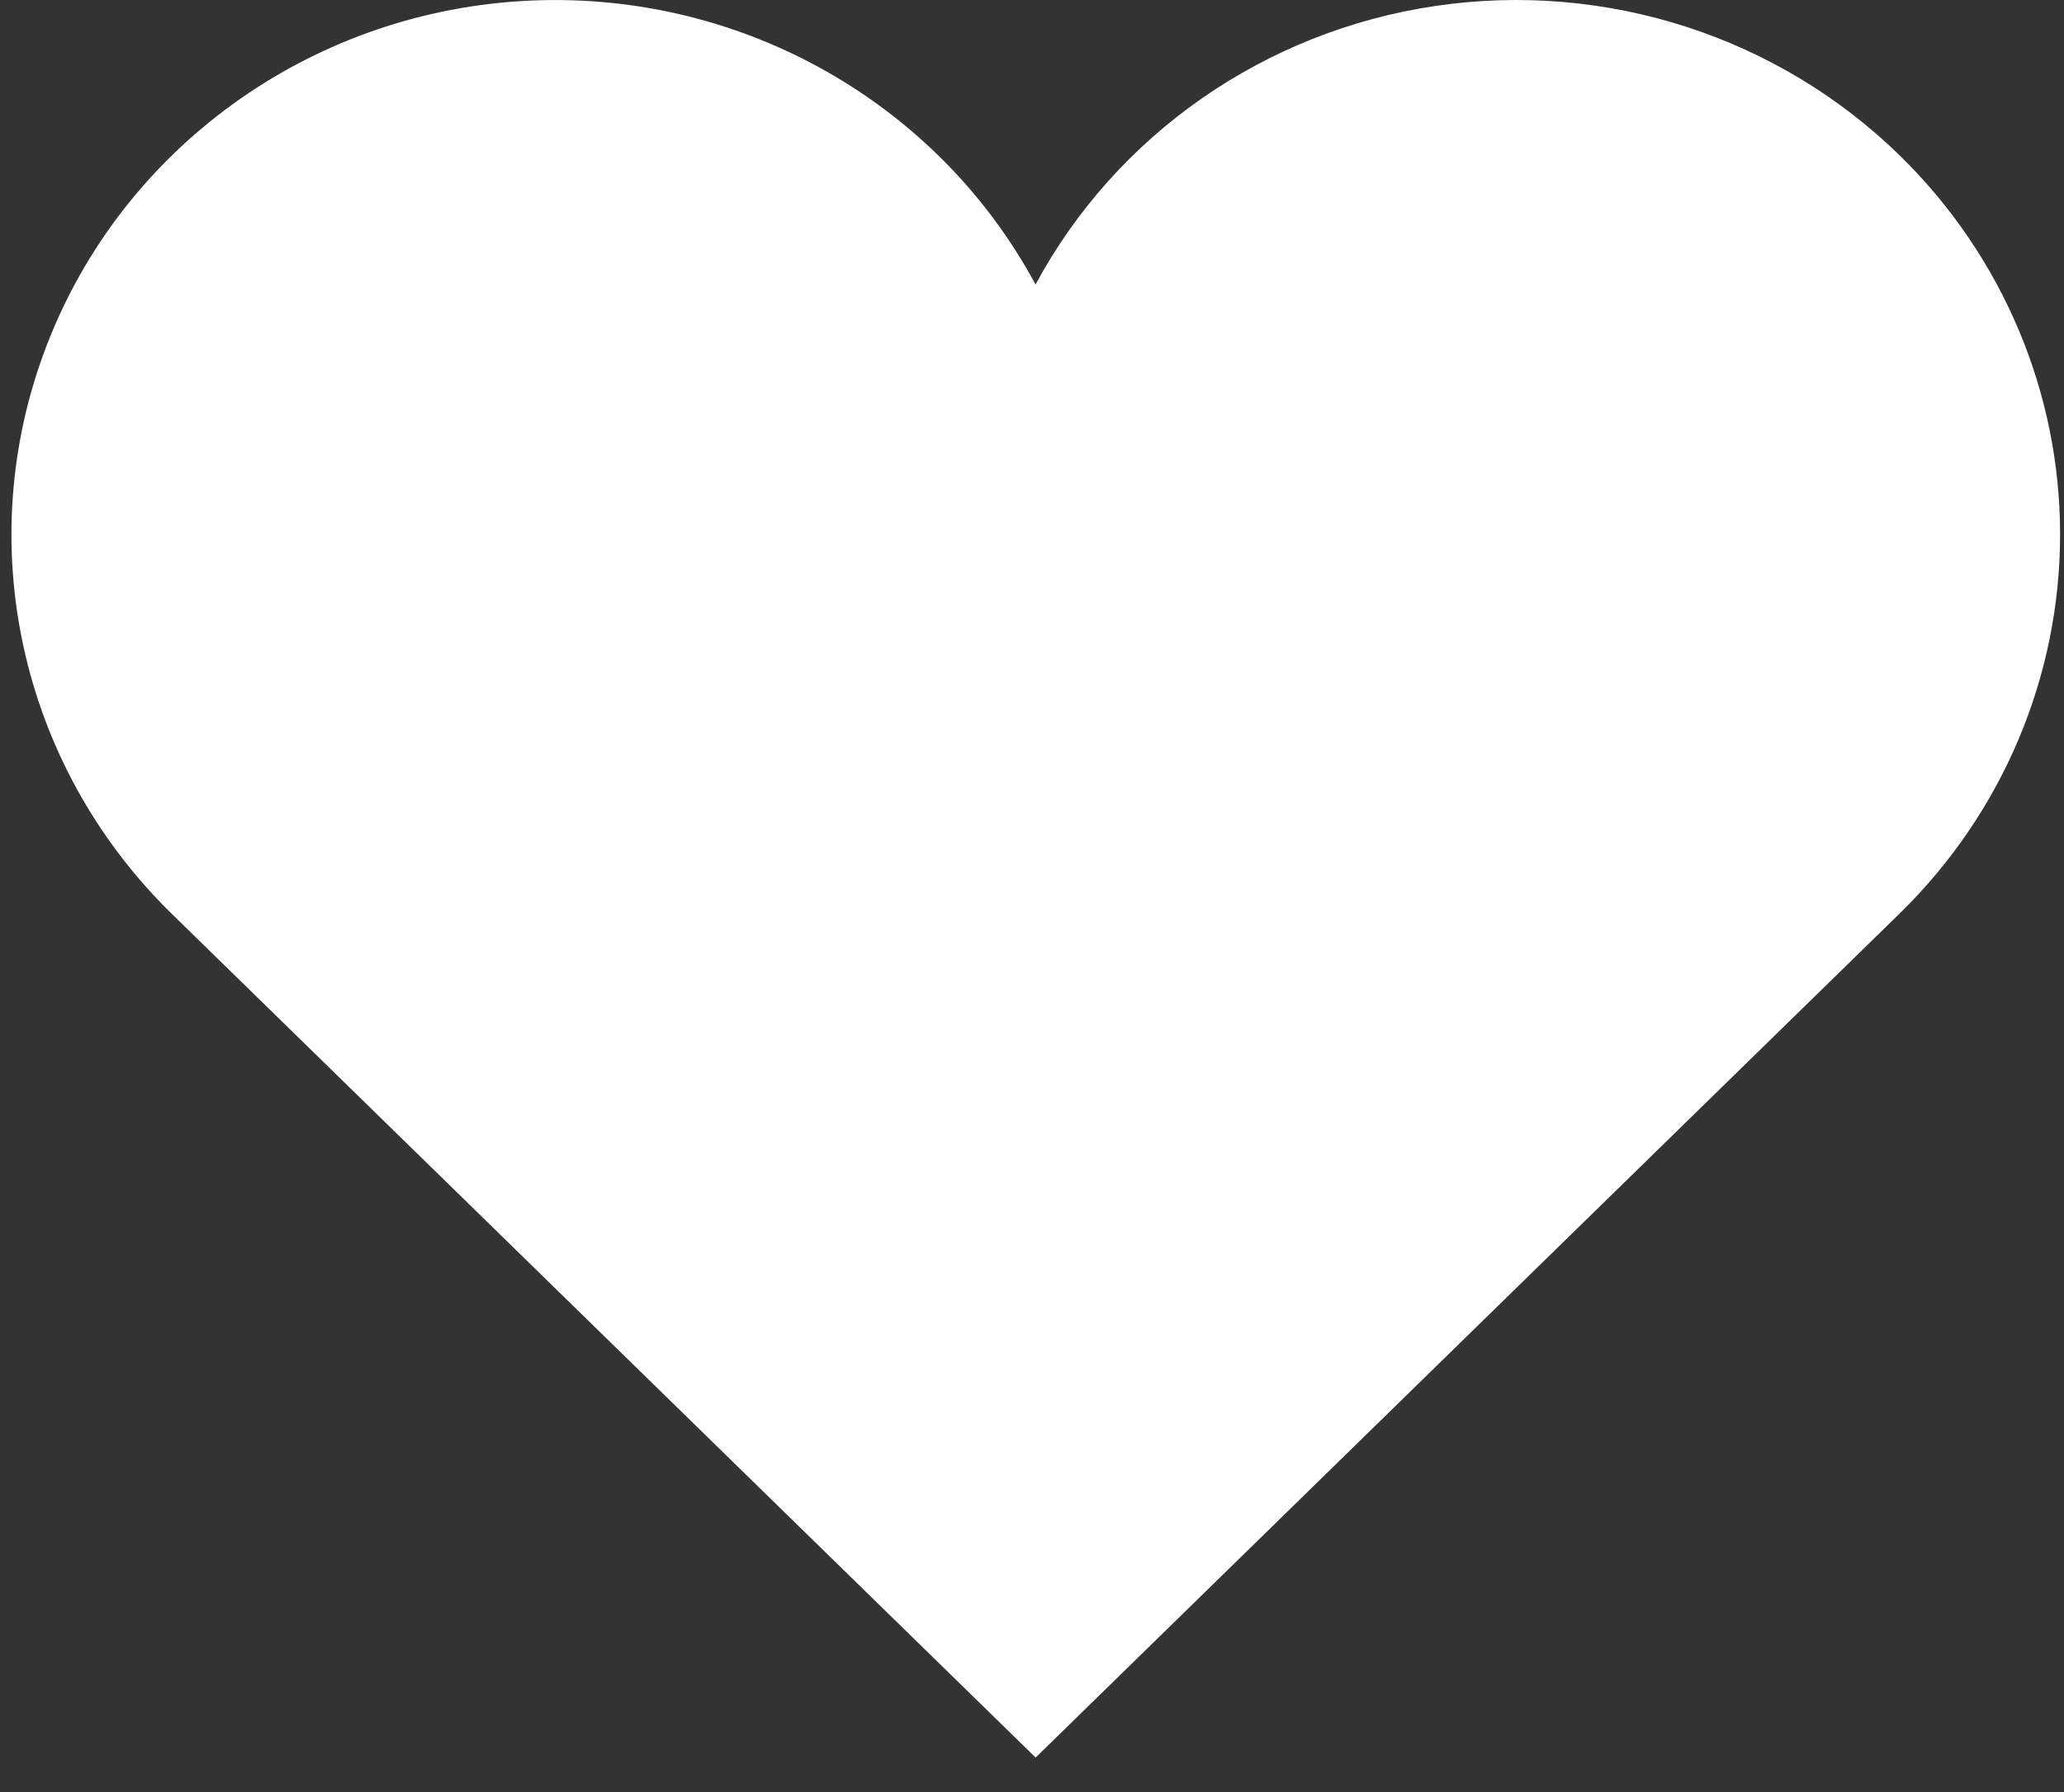 <?xml version="1.0" encoding="UTF-8"?>
<svg width="38px" height="33px" viewBox="0 0 38 33" version="1.1" xmlns="http://www.w3.org/2000/svg" xmlns:xlink="http://www.w3.org/1999/xlink">
    <rect x="0" y="0" width="38" height="33" fill="#333333" stroke="none"/>
    <title>43B55A56-AB0A-4DDC-B385-1EB391063013</title>
    <g id="Nav-&amp;-Footer" stroke="none" stroke-width="1" fill="none" fill-rule="evenodd">
        <g id="artworx-Nav-Favourites" transform="translate(-999, -93)" fill="#FFFFFF" fill-rule="nonzero">
            <g id="Nav---Desktop" transform="translate(0, 58)">
                <path d="M1033.993,37.88 C1031.745,35.672 1028.566,34.645 1025.425,35.11 C1022.283,35.575 1019.553,37.478 1018.065,40.239 C1016.224,36.82 1012.519,34.778 1008.594,35.02 C1004.668,35.262 1001.251,37.743 999.859,41.362 C998.467,44.98 999.358,49.065 1002.137,51.803 L1018.065,67.363 C1018.065,67.363 1018.069,67.363 1018.069,67.363 L1033.993,51.803 C1035.872,49.958 1036.928,47.454 1036.928,44.842 C1036.928,42.23 1035.872,39.725 1033.993,37.88 Z" id="icon-heart"></path>
            </g>
        </g>
    </g>
</svg>